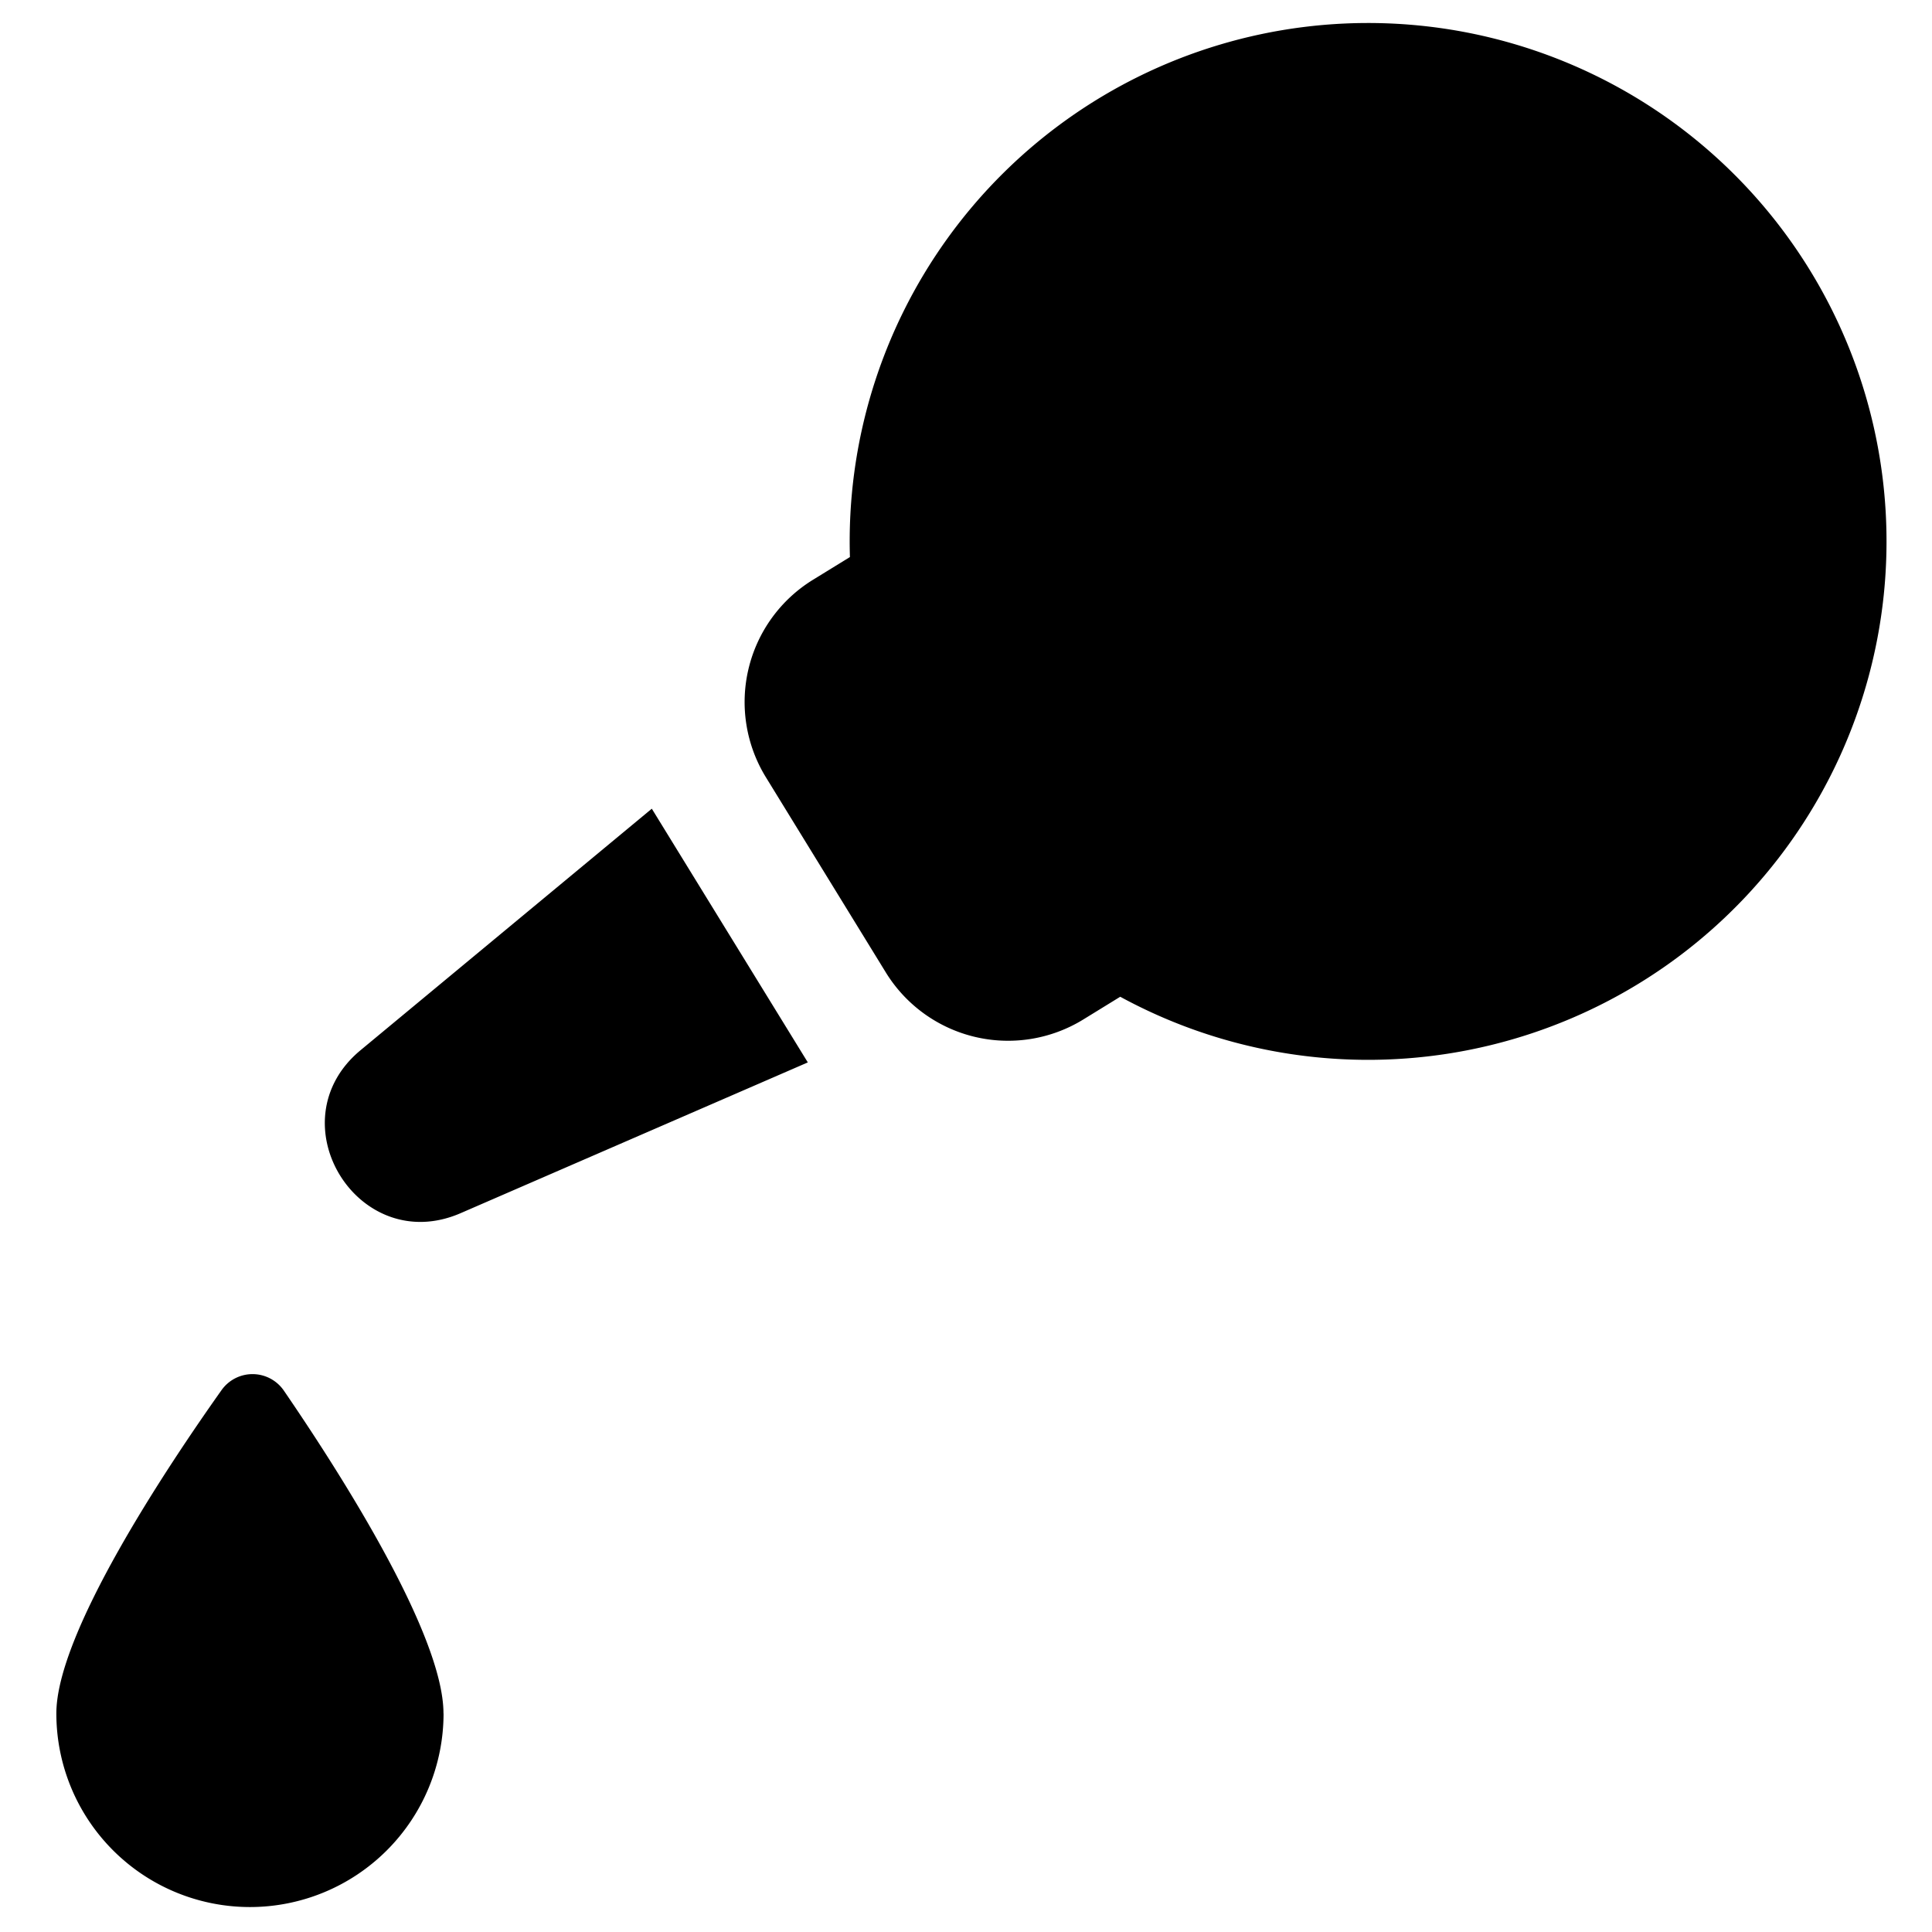 <svg xmlns="http://www.w3.org/2000/svg" fill="none" viewBox="0 0 24 24"><path fill="#000000" fill-rule="evenodd" d="m11.004 12.08 -1.49 -2.425a1.783 1.783 0 0 1 0.584 -2.452l0.46 -0.283a6.44 6.44 0 1 1 3.358 5.462l-0.46 0.283a1.783 1.783 0 0 1 -2.452 -0.585Zm-5.495 9.205c0 -0.991 -1.31 -3.028 -1.98 -4.006a0.472 0.472 0 0 0 -0.78 -0.006C2.058 18.248 0.7 20.292 0.7 21.285a2.405 2.405 0 0 0 4.81 0Zm4.525 -8.087L5.723 15.07c-1.274 0.554 -2.313 -1.137 -1.244 -2.024l3.618 -3 1.937 3.15Z" clip-rule="evenodd" stroke-width="1"></path></svg>